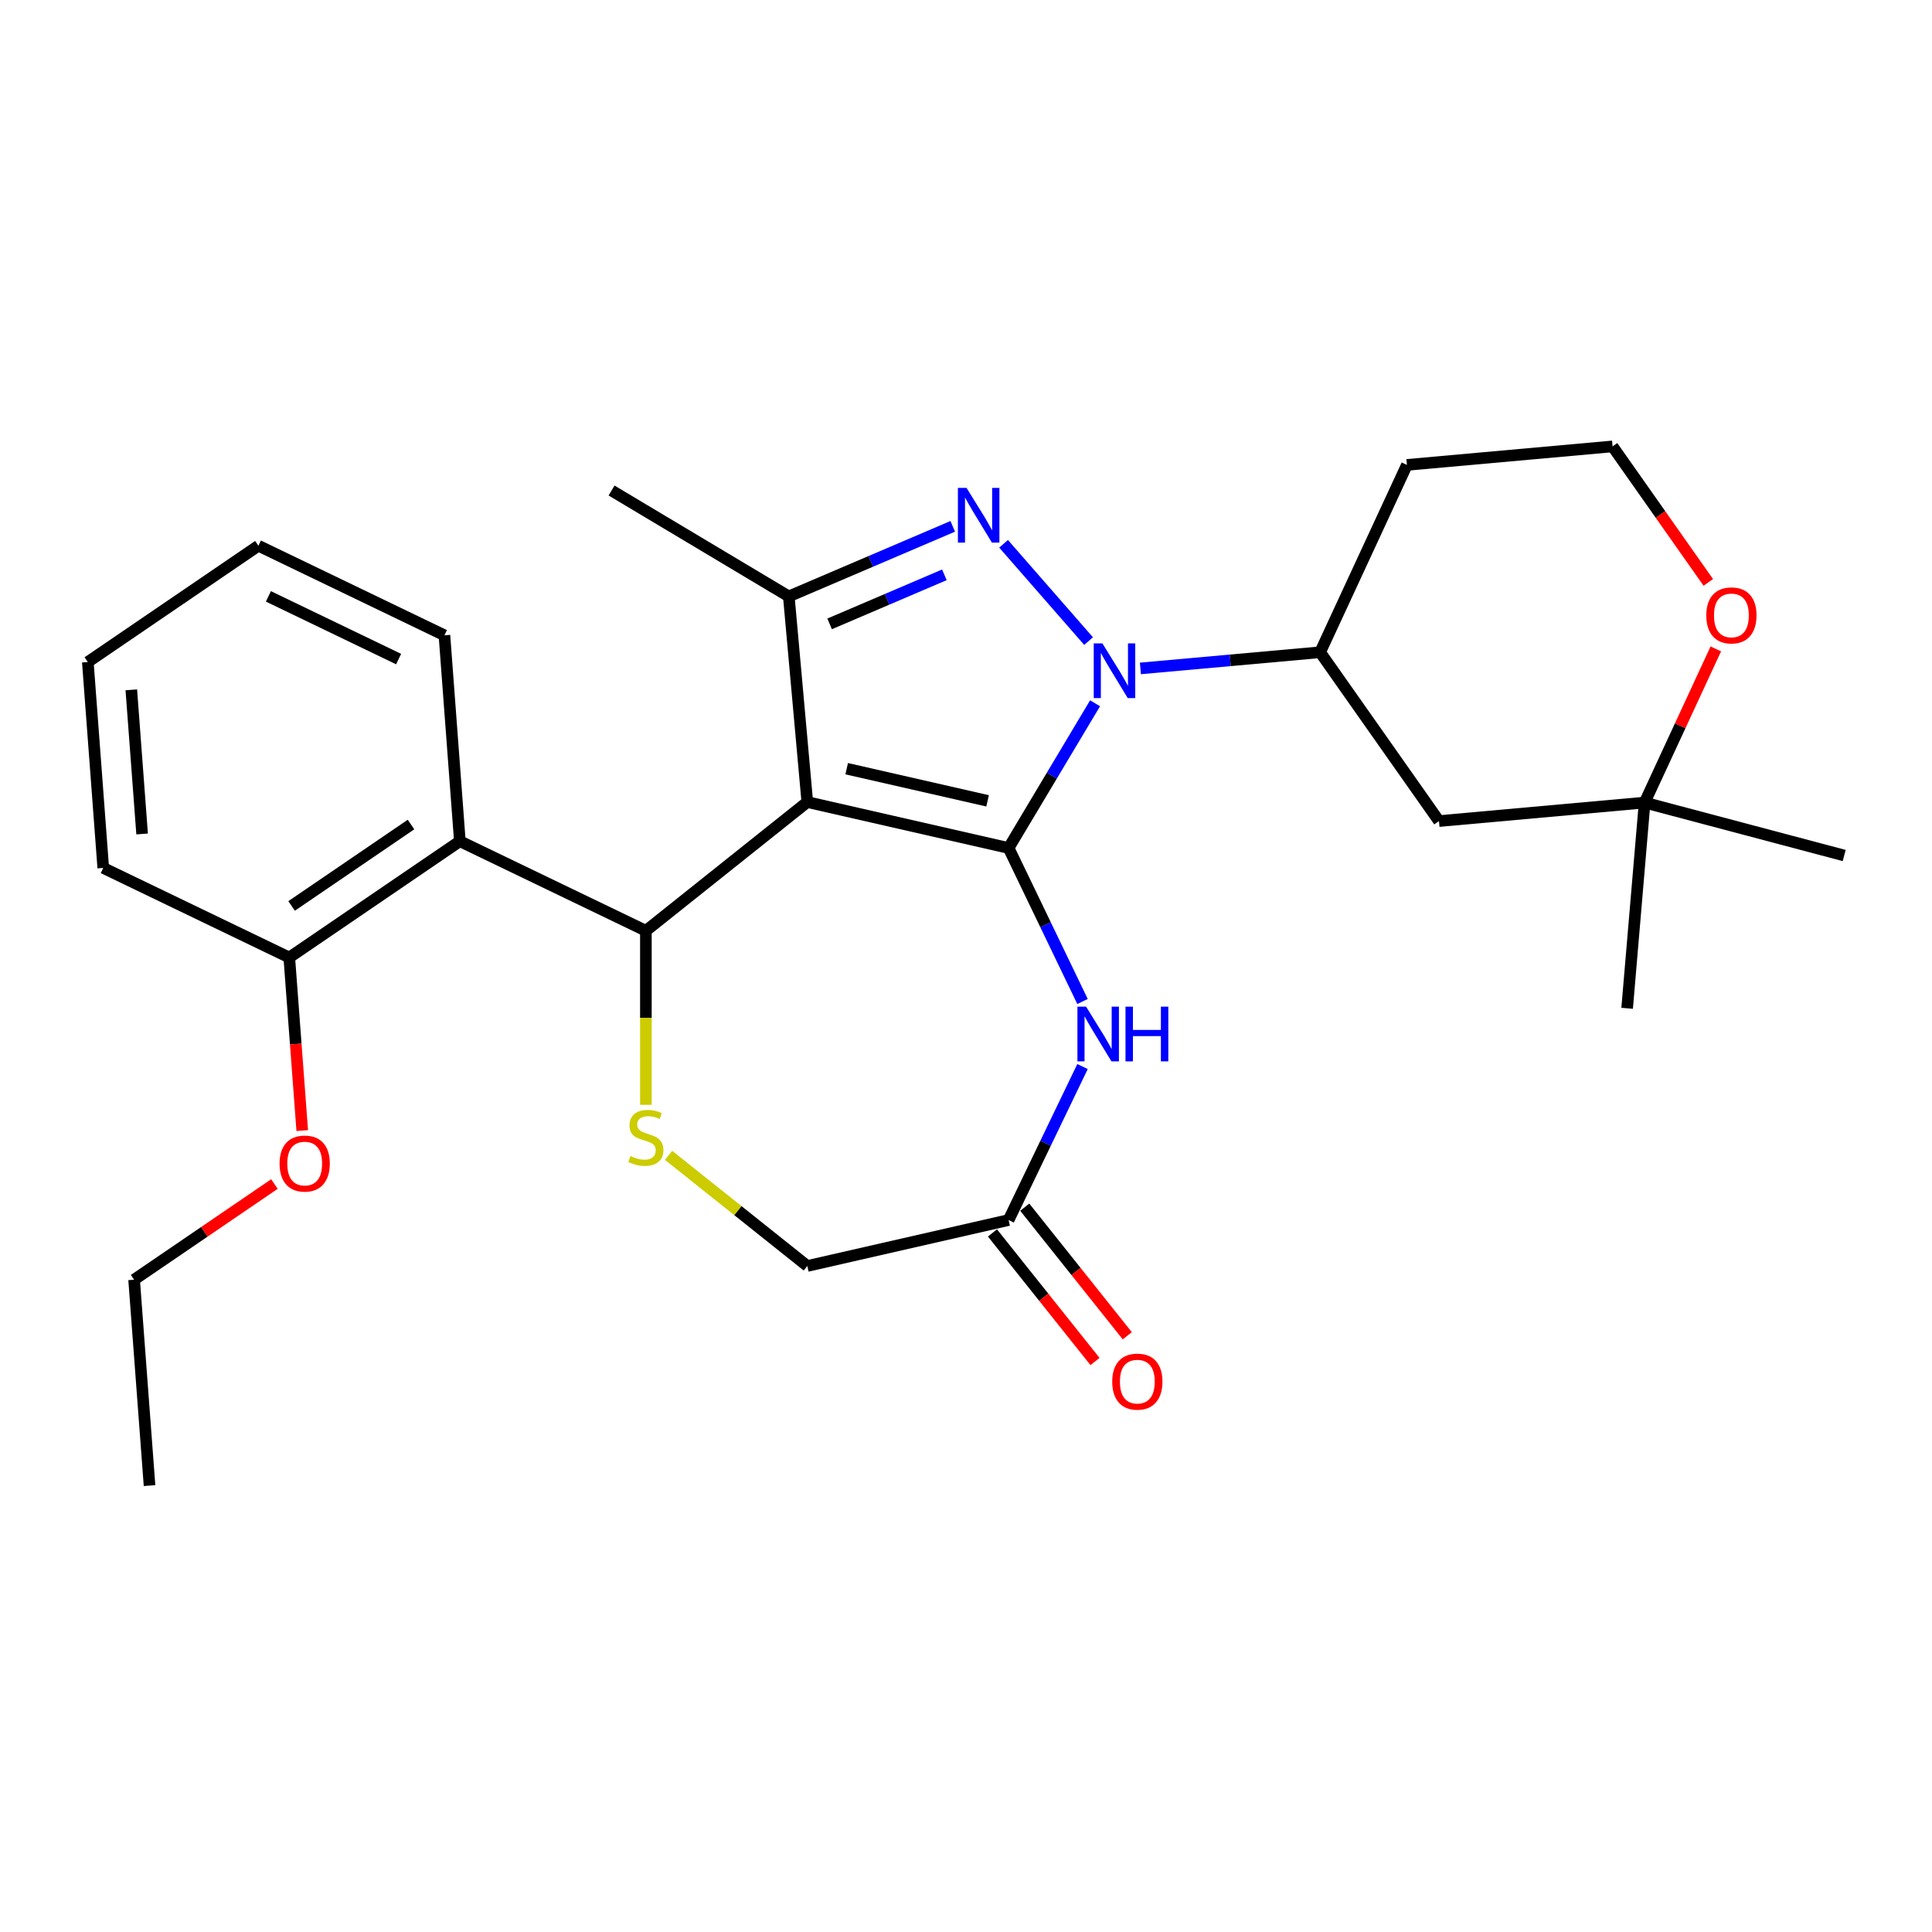 <?xml version='1.0' encoding='iso-8859-1'?>
<svg version='1.1' baseProfile='full'
              xmlns='http://www.w3.org/2000/svg'
                      xmlns:rdkit='http://www.rdkit.org/xml'
                      xmlns:xlink='http://www.w3.org/1999/xlink'
                  xml:space='preserve'
width='1000px' height='1000px' viewBox='0 0 1000 1000'>
<!-- END OF HEADER -->
<rect style='opacity:1.0;fill:#FFFFFF;stroke:none' width='1000' height='1000' x='0' y='0'> </rect>
<path class='bond-0' d='M 522.049,438.923 L 417.86,415.142' style='fill:none;fill-rule:evenodd;stroke:#000000;stroke-width:6px;stroke-linecap:butt;stroke-linejoin:miter;stroke-opacity:1' />
<path class='bond-0' d='M 511.176,414.518 L 438.245,397.872' style='fill:none;fill-rule:evenodd;stroke:#000000;stroke-width:6px;stroke-linecap:butt;stroke-linejoin:miter;stroke-opacity:1' />
<path class='bond-1' d='M 522.049,438.923 L 544.426,401.468' style='fill:none;fill-rule:evenodd;stroke:#000000;stroke-width:6px;stroke-linecap:butt;stroke-linejoin:miter;stroke-opacity:1' />
<path class='bond-1' d='M 544.426,401.468 L 566.804,364.014' style='fill:none;fill-rule:evenodd;stroke:#0000FF;stroke-width:6px;stroke-linecap:butt;stroke-linejoin:miter;stroke-opacity:1' />
<path class='bond-5' d='M 522.049,438.923 L 541.18,478.649' style='fill:none;fill-rule:evenodd;stroke:#000000;stroke-width:6px;stroke-linecap:butt;stroke-linejoin:miter;stroke-opacity:1' />
<path class='bond-5' d='M 541.18,478.649 L 560.311,518.375' style='fill:none;fill-rule:evenodd;stroke:#0000FF;stroke-width:6px;stroke-linecap:butt;stroke-linejoin:miter;stroke-opacity:1' />
<path class='bond-3' d='M 417.86,415.142 L 334.308,481.773' style='fill:none;fill-rule:evenodd;stroke:#000000;stroke-width:6px;stroke-linecap:butt;stroke-linejoin:miter;stroke-opacity:1' />
<path class='bond-4' d='M 417.86,415.142 L 408.281,308.705' style='fill:none;fill-rule:evenodd;stroke:#000000;stroke-width:6px;stroke-linecap:butt;stroke-linejoin:miter;stroke-opacity:1' />
<path class='bond-2' d='M 563.449,331.831 L 519.451,281.471' style='fill:none;fill-rule:evenodd;stroke:#0000FF;stroke-width:6px;stroke-linecap:butt;stroke-linejoin:miter;stroke-opacity:1' />
<path class='bond-8' d='M 590.273,345.975 L 636.785,341.789' style='fill:none;fill-rule:evenodd;stroke:#0000FF;stroke-width:6px;stroke-linecap:butt;stroke-linejoin:miter;stroke-opacity:1' />
<path class='bond-8' d='M 636.785,341.789 L 683.298,337.603' style='fill:none;fill-rule:evenodd;stroke:#000000;stroke-width:6px;stroke-linecap:butt;stroke-linejoin:miter;stroke-opacity:1' />
<path class='bond-28' d='M 493.137,272.436 L 450.709,290.57' style='fill:none;fill-rule:evenodd;stroke:#0000FF;stroke-width:6px;stroke-linecap:butt;stroke-linejoin:miter;stroke-opacity:1' />
<path class='bond-28' d='M 450.709,290.57 L 408.281,308.705' style='fill:none;fill-rule:evenodd;stroke:#000000;stroke-width:6px;stroke-linecap:butt;stroke-linejoin:miter;stroke-opacity:1' />
<path class='bond-28' d='M 488.809,297.53 L 459.109,310.224' style='fill:none;fill-rule:evenodd;stroke:#0000FF;stroke-width:6px;stroke-linecap:butt;stroke-linejoin:miter;stroke-opacity:1' />
<path class='bond-28' d='M 459.109,310.224 L 429.41,322.918' style='fill:none;fill-rule:evenodd;stroke:#000000;stroke-width:6px;stroke-linecap:butt;stroke-linejoin:miter;stroke-opacity:1' />
<path class='bond-6' d='M 334.308,481.773 L 334.308,526.811' style='fill:none;fill-rule:evenodd;stroke:#000000;stroke-width:6px;stroke-linecap:butt;stroke-linejoin:miter;stroke-opacity:1' />
<path class='bond-6' d='M 334.308,526.811 L 334.308,571.849' style='fill:none;fill-rule:evenodd;stroke:#CCCC00;stroke-width:6px;stroke-linecap:butt;stroke-linejoin:miter;stroke-opacity:1' />
<path class='bond-7' d='M 334.308,481.773 L 238.023,435.405' style='fill:none;fill-rule:evenodd;stroke:#000000;stroke-width:6px;stroke-linecap:butt;stroke-linejoin:miter;stroke-opacity:1' />
<path class='bond-18' d='M 408.281,308.705 L 316.54,253.893' style='fill:none;fill-rule:evenodd;stroke:#000000;stroke-width:6px;stroke-linecap:butt;stroke-linejoin:miter;stroke-opacity:1' />
<path class='bond-9' d='M 560.311,552.039 L 541.18,591.765' style='fill:none;fill-rule:evenodd;stroke:#0000FF;stroke-width:6px;stroke-linecap:butt;stroke-linejoin:miter;stroke-opacity:1' />
<path class='bond-9' d='M 541.18,591.765 L 522.049,631.491' style='fill:none;fill-rule:evenodd;stroke:#000000;stroke-width:6px;stroke-linecap:butt;stroke-linejoin:miter;stroke-opacity:1' />
<path class='bond-29' d='M 346.06,598.013 L 381.96,626.642' style='fill:none;fill-rule:evenodd;stroke:#CCCC00;stroke-width:6px;stroke-linecap:butt;stroke-linejoin:miter;stroke-opacity:1' />
<path class='bond-29' d='M 381.96,626.642 L 417.86,655.272' style='fill:none;fill-rule:evenodd;stroke:#000000;stroke-width:6px;stroke-linecap:butt;stroke-linejoin:miter;stroke-opacity:1' />
<path class='bond-12' d='M 238.023,435.405 L 149.725,495.606' style='fill:none;fill-rule:evenodd;stroke:#000000;stroke-width:6px;stroke-linecap:butt;stroke-linejoin:miter;stroke-opacity:1' />
<path class='bond-12' d='M 212.739,426.776 L 150.93,468.916' style='fill:none;fill-rule:evenodd;stroke:#000000;stroke-width:6px;stroke-linecap:butt;stroke-linejoin:miter;stroke-opacity:1' />
<path class='bond-20' d='M 238.023,435.405 L 230.037,328.836' style='fill:none;fill-rule:evenodd;stroke:#000000;stroke-width:6px;stroke-linecap:butt;stroke-linejoin:miter;stroke-opacity:1' />
<path class='bond-10' d='M 683.298,337.603 L 744.813,424.99' style='fill:none;fill-rule:evenodd;stroke:#000000;stroke-width:6px;stroke-linecap:butt;stroke-linejoin:miter;stroke-opacity:1' />
<path class='bond-16' d='M 683.298,337.603 L 728.221,240.635' style='fill:none;fill-rule:evenodd;stroke:#000000;stroke-width:6px;stroke-linecap:butt;stroke-linejoin:miter;stroke-opacity:1' />
<path class='bond-14' d='M 522.049,631.491 L 417.86,655.272' style='fill:none;fill-rule:evenodd;stroke:#000000;stroke-width:6px;stroke-linecap:butt;stroke-linejoin:miter;stroke-opacity:1' />
<path class='bond-15' d='M 513.693,638.155 L 540.234,671.435' style='fill:none;fill-rule:evenodd;stroke:#000000;stroke-width:6px;stroke-linecap:butt;stroke-linejoin:miter;stroke-opacity:1' />
<path class='bond-15' d='M 540.234,671.435 L 566.774,704.715' style='fill:none;fill-rule:evenodd;stroke:#FF0000;stroke-width:6px;stroke-linecap:butt;stroke-linejoin:miter;stroke-opacity:1' />
<path class='bond-15' d='M 530.404,624.828 L 556.944,658.109' style='fill:none;fill-rule:evenodd;stroke:#000000;stroke-width:6px;stroke-linecap:butt;stroke-linejoin:miter;stroke-opacity:1' />
<path class='bond-15' d='M 556.944,658.109 L 583.484,691.389' style='fill:none;fill-rule:evenodd;stroke:#FF0000;stroke-width:6px;stroke-linecap:butt;stroke-linejoin:miter;stroke-opacity:1' />
<path class='bond-11' d='M 744.813,424.99 L 851.251,415.411' style='fill:none;fill-rule:evenodd;stroke:#000000;stroke-width:6px;stroke-linecap:butt;stroke-linejoin:miter;stroke-opacity:1' />
<path class='bond-21' d='M 851.251,415.411 L 954.545,442.813' style='fill:none;fill-rule:evenodd;stroke:#000000;stroke-width:6px;stroke-linecap:butt;stroke-linejoin:miter;stroke-opacity:1' />
<path class='bond-22' d='M 851.251,415.411 L 842.202,521.895' style='fill:none;fill-rule:evenodd;stroke:#000000;stroke-width:6px;stroke-linecap:butt;stroke-linejoin:miter;stroke-opacity:1' />
<path class='bond-30' d='M 851.251,415.411 L 869.674,375.643' style='fill:none;fill-rule:evenodd;stroke:#000000;stroke-width:6px;stroke-linecap:butt;stroke-linejoin:miter;stroke-opacity:1' />
<path class='bond-30' d='M 869.674,375.643 L 888.098,335.875' style='fill:none;fill-rule:evenodd;stroke:#FF0000;stroke-width:6px;stroke-linecap:butt;stroke-linejoin:miter;stroke-opacity:1' />
<path class='bond-19' d='M 149.725,495.606 L 153.082,540.394' style='fill:none;fill-rule:evenodd;stroke:#000000;stroke-width:6px;stroke-linecap:butt;stroke-linejoin:miter;stroke-opacity:1' />
<path class='bond-19' d='M 153.082,540.394 L 156.438,585.183' style='fill:none;fill-rule:evenodd;stroke:#FF0000;stroke-width:6px;stroke-linecap:butt;stroke-linejoin:miter;stroke-opacity:1' />
<path class='bond-23' d='M 149.725,495.606 L 53.441,449.238' style='fill:none;fill-rule:evenodd;stroke:#000000;stroke-width:6px;stroke-linecap:butt;stroke-linejoin:miter;stroke-opacity:1' />
<path class='bond-13' d='M 884.212,301.452 L 859.435,266.254' style='fill:none;fill-rule:evenodd;stroke:#FF0000;stroke-width:6px;stroke-linecap:butt;stroke-linejoin:miter;stroke-opacity:1' />
<path class='bond-13' d='M 859.435,266.254 L 834.658,231.056' style='fill:none;fill-rule:evenodd;stroke:#000000;stroke-width:6px;stroke-linecap:butt;stroke-linejoin:miter;stroke-opacity:1' />
<path class='bond-17' d='M 728.221,240.635 L 834.658,231.056' style='fill:none;fill-rule:evenodd;stroke:#000000;stroke-width:6px;stroke-linecap:butt;stroke-linejoin:miter;stroke-opacity:1' />
<path class='bond-24' d='M 142.04,612.859 L 105.726,637.617' style='fill:none;fill-rule:evenodd;stroke:#FF0000;stroke-width:6px;stroke-linecap:butt;stroke-linejoin:miter;stroke-opacity:1' />
<path class='bond-24' d='M 105.726,637.617 L 69.413,662.375' style='fill:none;fill-rule:evenodd;stroke:#000000;stroke-width:6px;stroke-linecap:butt;stroke-linejoin:miter;stroke-opacity:1' />
<path class='bond-25' d='M 230.037,328.836 L 133.753,282.468' style='fill:none;fill-rule:evenodd;stroke:#000000;stroke-width:6px;stroke-linecap:butt;stroke-linejoin:miter;stroke-opacity:1' />
<path class='bond-25' d='M 206.321,341.138 L 138.922,308.68' style='fill:none;fill-rule:evenodd;stroke:#000000;stroke-width:6px;stroke-linecap:butt;stroke-linejoin:miter;stroke-opacity:1' />
<path class='bond-31' d='M 53.441,449.238 L 45.455,342.669' style='fill:none;fill-rule:evenodd;stroke:#000000;stroke-width:6px;stroke-linecap:butt;stroke-linejoin:miter;stroke-opacity:1' />
<path class='bond-31' d='M 73.557,431.655 L 67.966,357.057' style='fill:none;fill-rule:evenodd;stroke:#000000;stroke-width:6px;stroke-linecap:butt;stroke-linejoin:miter;stroke-opacity:1' />
<path class='bond-26' d='M 69.413,662.375 L 77.4,768.944' style='fill:none;fill-rule:evenodd;stroke:#000000;stroke-width:6px;stroke-linecap:butt;stroke-linejoin:miter;stroke-opacity:1' />
<path class='bond-27' d='M 133.753,282.468 L 45.455,342.669' style='fill:none;fill-rule:evenodd;stroke:#000000;stroke-width:6px;stroke-linecap:butt;stroke-linejoin:miter;stroke-opacity:1' />
<path  class='atom-2' d='M 570.601 333.022
L 579.881 348.022
Q 580.801 349.502, 582.281 352.182
Q 583.761 354.862, 583.841 355.022
L 583.841 333.022
L 587.601 333.022
L 587.601 361.342
L 583.721 361.342
L 573.761 344.942
Q 572.601 343.022, 571.361 340.822
Q 570.161 338.622, 569.801 337.942
L 569.801 361.342
L 566.121 361.342
L 566.121 333.022
L 570.601 333.022
' fill='#0000FF'/>
<path  class='atom-3' d='M 500.289 252.543
L 509.569 267.543
Q 510.489 269.023, 511.969 271.703
Q 513.449 274.383, 513.529 274.543
L 513.529 252.543
L 517.289 252.543
L 517.289 280.863
L 513.409 280.863
L 503.449 264.463
Q 502.289 262.543, 501.049 260.343
Q 499.849 258.143, 499.489 257.463
L 499.489 280.863
L 495.809 280.863
L 495.809 252.543
L 500.289 252.543
' fill='#0000FF'/>
<path  class='atom-6' d='M 562.157 521.047
L 571.437 536.047
Q 572.357 537.527, 573.837 540.207
Q 575.317 542.887, 575.397 543.047
L 575.397 521.047
L 579.157 521.047
L 579.157 549.367
L 575.277 549.367
L 565.317 532.967
Q 564.157 531.047, 562.917 528.847
Q 561.717 526.647, 561.357 525.967
L 561.357 549.367
L 557.677 549.367
L 557.677 521.047
L 562.157 521.047
' fill='#0000FF'/>
<path  class='atom-6' d='M 582.557 521.047
L 586.397 521.047
L 586.397 533.087
L 600.877 533.087
L 600.877 521.047
L 604.717 521.047
L 604.717 549.367
L 600.877 549.367
L 600.877 536.287
L 586.397 536.287
L 586.397 549.367
L 582.557 549.367
L 582.557 521.047
' fill='#0000FF'/>
<path  class='atom-7' d='M 326.308 598.361
Q 326.628 598.481, 327.948 599.041
Q 329.268 599.601, 330.708 599.961
Q 332.188 600.281, 333.628 600.281
Q 336.308 600.281, 337.868 599.001
Q 339.428 597.681, 339.428 595.401
Q 339.428 593.841, 338.628 592.881
Q 337.868 591.921, 336.668 591.401
Q 335.468 590.881, 333.468 590.281
Q 330.948 589.521, 329.428 588.801
Q 327.948 588.081, 326.868 586.561
Q 325.828 585.041, 325.828 582.481
Q 325.828 578.921, 328.228 576.721
Q 330.668 574.521, 335.468 574.521
Q 338.748 574.521, 342.468 576.081
L 341.548 579.161
Q 338.148 577.761, 335.588 577.761
Q 332.828 577.761, 331.308 578.921
Q 329.788 580.041, 329.828 582.001
Q 329.828 583.521, 330.588 584.441
Q 331.388 585.361, 332.508 585.881
Q 333.668 586.401, 335.588 587.001
Q 338.148 587.801, 339.668 588.601
Q 341.188 589.401, 342.268 591.041
Q 343.388 592.641, 343.388 595.401
Q 343.388 599.321, 340.748 601.441
Q 338.148 603.521, 333.788 603.521
Q 331.268 603.521, 329.348 602.961
Q 327.468 602.441, 325.228 601.521
L 326.308 598.361
' fill='#CCCC00'/>
<path  class='atom-14' d='M 883.173 318.524
Q 883.173 311.724, 886.533 307.924
Q 889.893 304.124, 896.173 304.124
Q 902.453 304.124, 905.813 307.924
Q 909.173 311.724, 909.173 318.524
Q 909.173 325.404, 905.773 329.324
Q 902.373 333.204, 896.173 333.204
Q 889.933 333.204, 886.533 329.324
Q 883.173 325.444, 883.173 318.524
M 896.173 330.004
Q 900.493 330.004, 902.813 327.124
Q 905.173 324.204, 905.173 318.524
Q 905.173 312.964, 902.813 310.164
Q 900.493 307.324, 896.173 307.324
Q 891.853 307.324, 889.493 310.124
Q 887.173 312.924, 887.173 318.524
Q 887.173 324.244, 889.493 327.124
Q 891.853 330.004, 896.173 330.004
' fill='#FF0000'/>
<path  class='atom-16' d='M 575.679 715.124
Q 575.679 708.324, 579.039 704.524
Q 582.399 700.724, 588.679 700.724
Q 594.959 700.724, 598.319 704.524
Q 601.679 708.324, 601.679 715.124
Q 601.679 722.004, 598.279 725.924
Q 594.879 729.804, 588.679 729.804
Q 582.439 729.804, 579.039 725.924
Q 575.679 722.044, 575.679 715.124
M 588.679 726.604
Q 592.999 726.604, 595.319 723.724
Q 597.679 720.804, 597.679 715.124
Q 597.679 709.564, 595.319 706.764
Q 592.999 703.924, 588.679 703.924
Q 584.359 703.924, 581.999 706.724
Q 579.679 709.524, 579.679 715.124
Q 579.679 720.844, 581.999 723.724
Q 584.359 726.604, 588.679 726.604
' fill='#FF0000'/>
<path  class='atom-20' d='M 144.711 602.255
Q 144.711 595.455, 148.071 591.655
Q 151.431 587.855, 157.711 587.855
Q 163.991 587.855, 167.351 591.655
Q 170.711 595.455, 170.711 602.255
Q 170.711 609.135, 167.311 613.055
Q 163.911 616.935, 157.711 616.935
Q 151.471 616.935, 148.071 613.055
Q 144.711 609.175, 144.711 602.255
M 157.711 613.735
Q 162.031 613.735, 164.351 610.855
Q 166.711 607.935, 166.711 602.255
Q 166.711 596.695, 164.351 593.895
Q 162.031 591.055, 157.711 591.055
Q 153.391 591.055, 151.031 593.855
Q 148.711 596.655, 148.711 602.255
Q 148.711 607.975, 151.031 610.855
Q 153.391 613.735, 157.711 613.735
' fill='#FF0000'/>
</svg>
